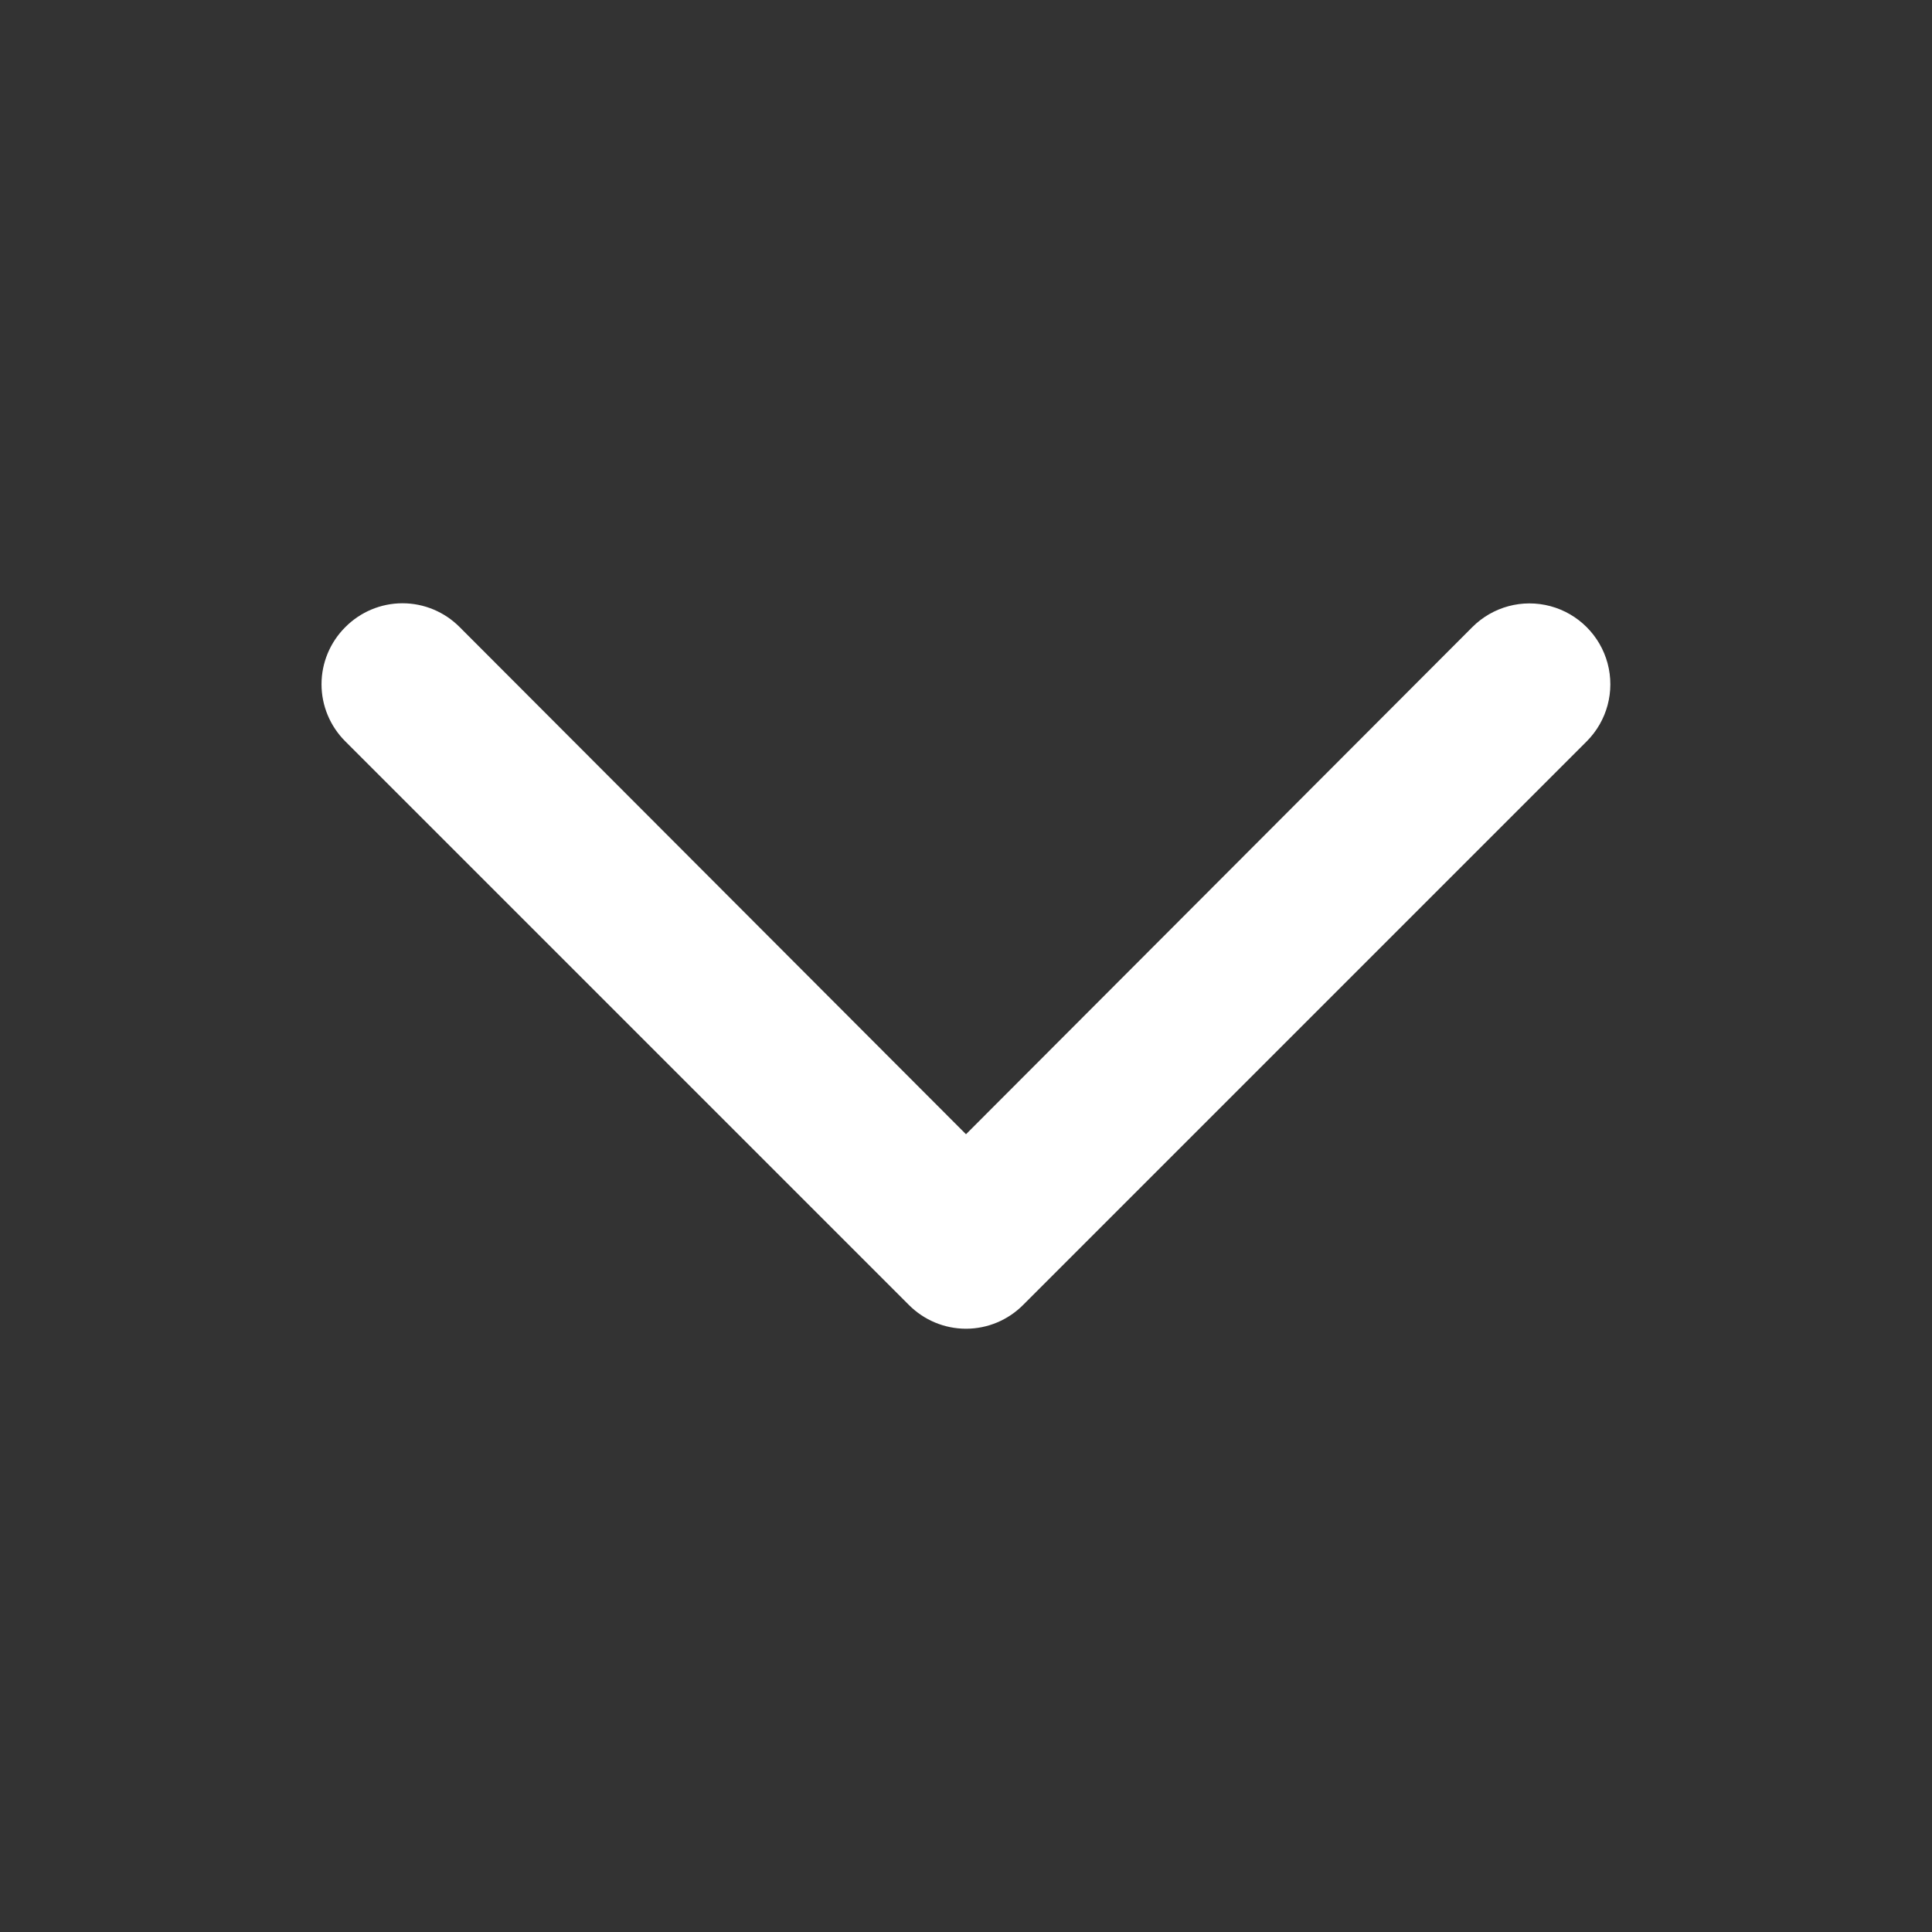<svg width="24" height="24" viewBox="0 0 24 24" fill="none" xmlns="http://www.w3.org/2000/svg">
<rect x="0" y="0" width="24" height="24" fill="#333333" stroke="none"/>
<g id="Functional-/-Outlined-/-Chevron-/-Down">
<g id="chevron-down">
<path id="Path" fill-rule="evenodd" clip-rule="evenodd" d="M12.71 16.21L19.71 9.21C19.964 8.956 20.063 8.587 19.97 8.24C19.877 7.894 19.606 7.623 19.26 7.53C18.913 7.437 18.544 7.536 18.29 7.79L12 14.09L5.71 7.79C5.522 7.601 5.267 7.494 5 7.494C4.733 7.494 4.478 7.601 4.29 7.79C4.101 7.978 3.994 8.233 3.994 8.5C3.994 8.767 4.101 9.022 4.29 9.21L11.29 16.21C11.478 16.399 11.733 16.506 12 16.506C12.267 16.506 12.522 16.399 12.71 16.21Z" fill="white"/>
</g>
</g>
</svg>
